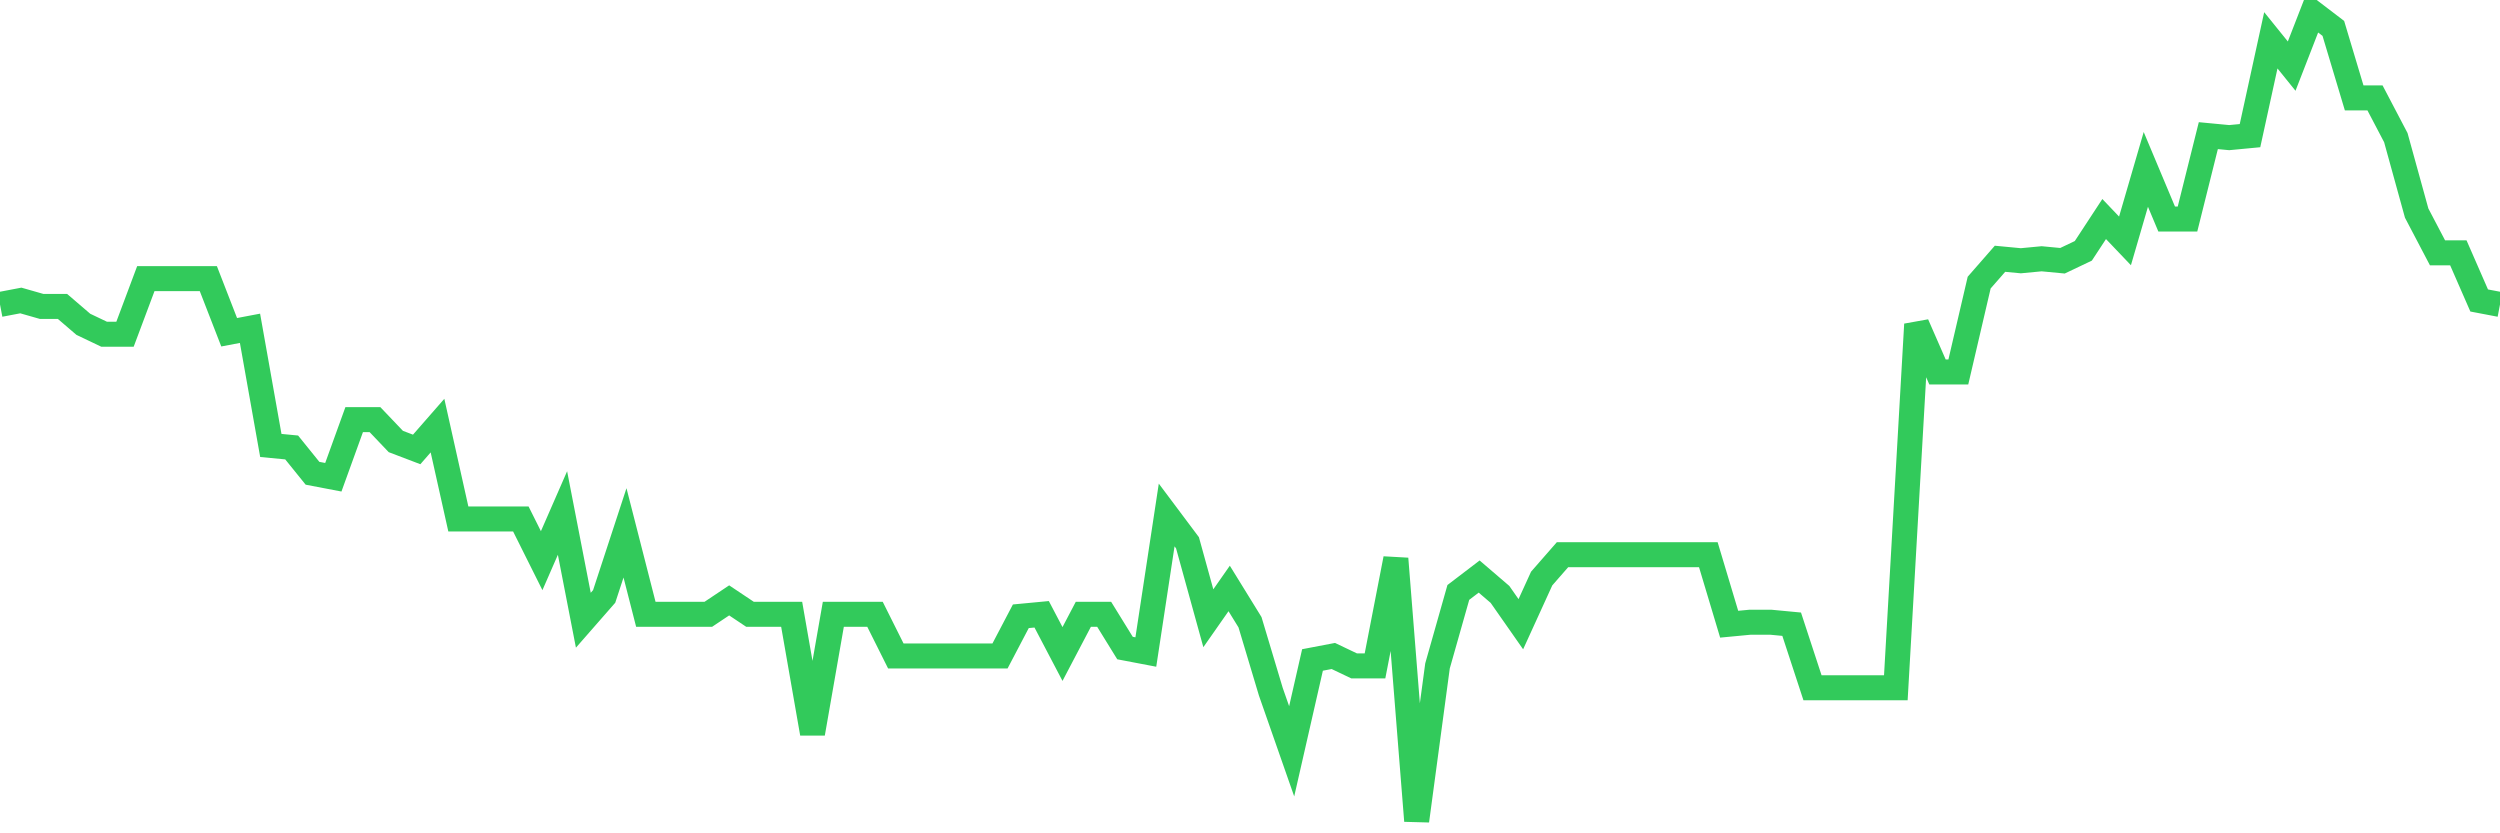 <svg
  xmlns="http://www.w3.org/2000/svg"
  xmlns:xlink="http://www.w3.org/1999/xlink"
  width="120"
  height="40"
  viewBox="0 0 120 40"
  preserveAspectRatio="none"
>
  <polyline
    points="0,14.614 1,14.423 2,14.709 3,14.709 4,15.567 5,16.044 6,16.044 7,13.374 8,13.374 9,13.374 10,13.374 11,15.948 12,15.758 13,21.382 14,21.478 15,22.717 16,22.908 17,20.143 18,20.143 19,21.192 20,21.573 21,20.429 22,24.91 23,24.91 24,24.91 25,24.91 26,26.912 27,24.624 28,29.771 29,28.628 30,25.577 31,29.486 32,29.486 33,29.486 34,29.486 35,28.818 36,29.486 37,29.486 38,29.486 39,35.205 40,29.486 41,29.486 42,29.486 43,31.487 44,31.487 45,31.487 46,31.487 47,31.487 48,31.487 49,29.581 50,29.486 51,31.392 52,29.486 53,29.486 54,31.106 55,31.297 56,24.719 57,26.054 58,29.676 59,28.246 60,29.867 61,33.203 62,36.063 63,31.678 64,31.487 65,31.964 66,31.964 67,26.816 68,39.4 69,31.964 70,28.437 71,27.674 72,28.532 73,29.962 74,27.77 75,26.626 76,26.626 77,26.626 78,26.626 79,26.626 80,26.626 81,26.626 82,26.626 83,29.962 84,29.867 85,29.867 86,29.962 87,33.013 88,33.013 89,33.013 90,33.013 91,33.013 92,15.567 93,17.855 94,17.855 95,13.565 96,12.421 97,12.516 98,12.421 99,12.516 100,12.04 101,10.514 102,11.563 103,8.131 104,10.514 105,10.514 106,6.511 107,6.606 108,6.511 109,1.935 110,3.174 111,0.6 112,1.363 113,4.699 114,4.699 115,6.606 116,10.229 117,12.135 118,12.135 119,14.423 120,14.614"
    fill="none"
    stroke="#32ca5b"
    stroke-width="1.2"
  >
  </polyline>
</svg>